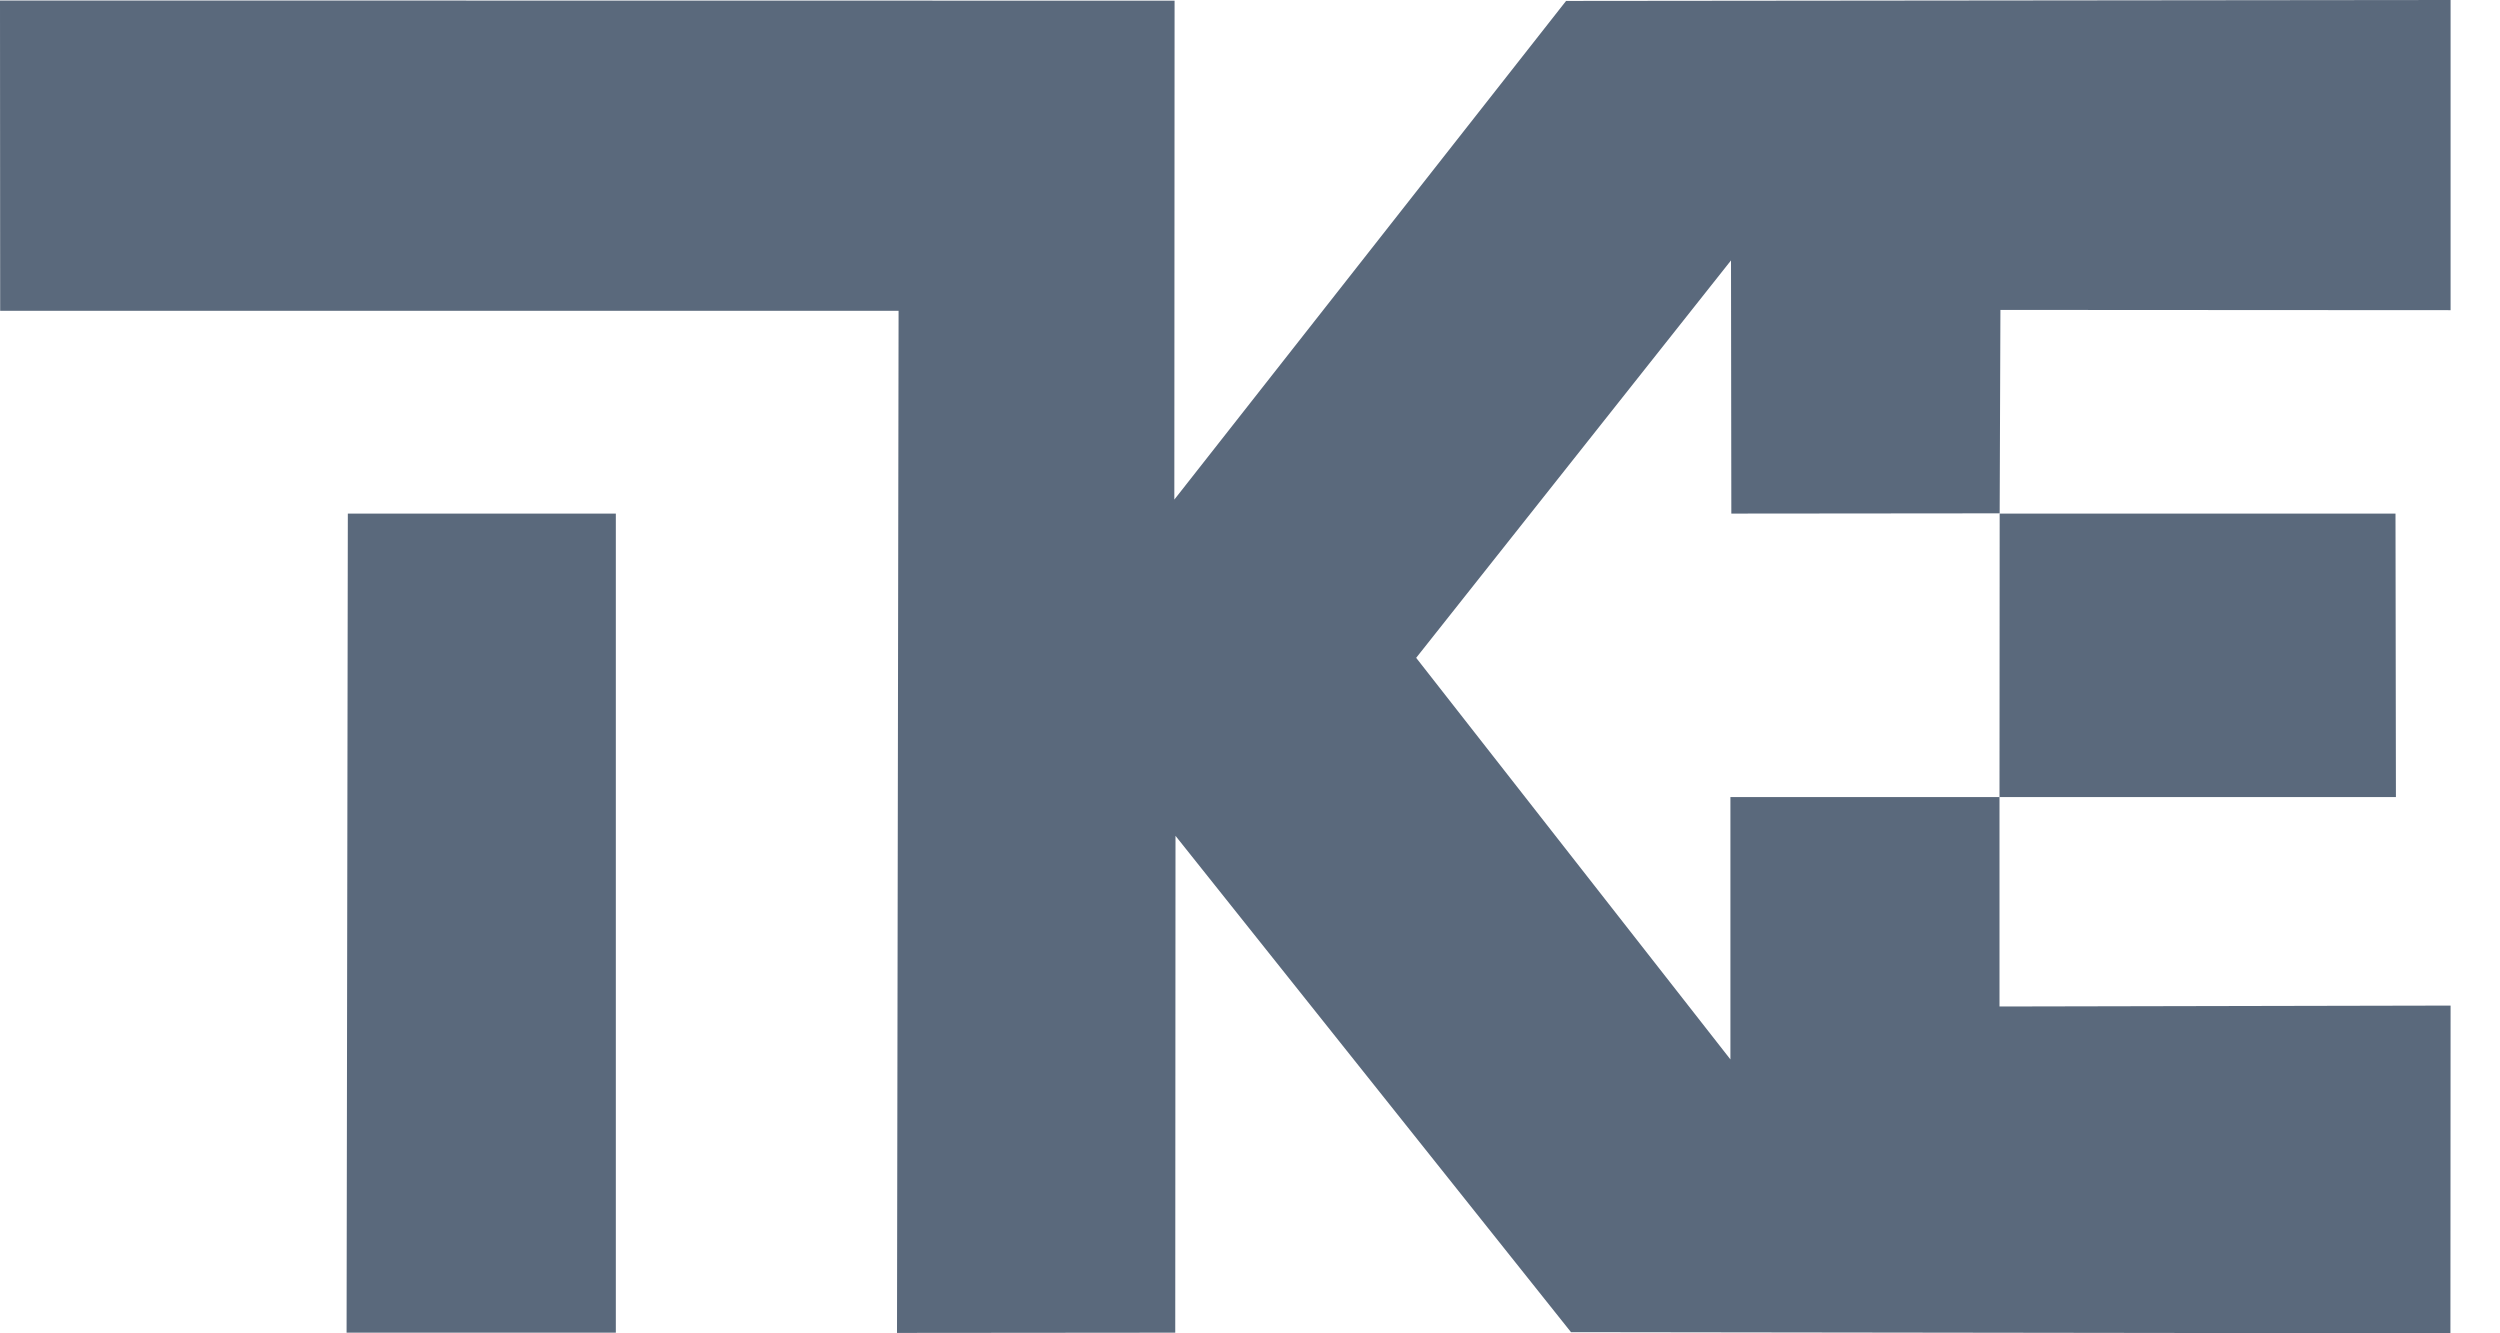 <svg width="30" height="16" viewBox="0 0 30 16" fill="none" xmlns="http://www.w3.org/2000/svg">
<path d="M4.174 6.163L4.159 15.992H7.39V6.163H4.174ZM24.005 3.719L29.407 3.722V0L18.793 0.011L14.092 5.995L14.095 0.008L0 0.006L0.002 3.73H10.783L10.764 15.995L14.103 15.992L14.106 10.03L18.852 15.986L29.405 16L29.407 12.067L23.994 12.078V9.565H20.765V12.713L16.994 7.894L20.772 3.125L20.776 6.163L23.996 6.16L24.005 3.719ZM23.994 9.565L28.751 9.565L28.746 6.163H23.996L23.994 9.565Z" fill="#5A697C"/>
</svg>
